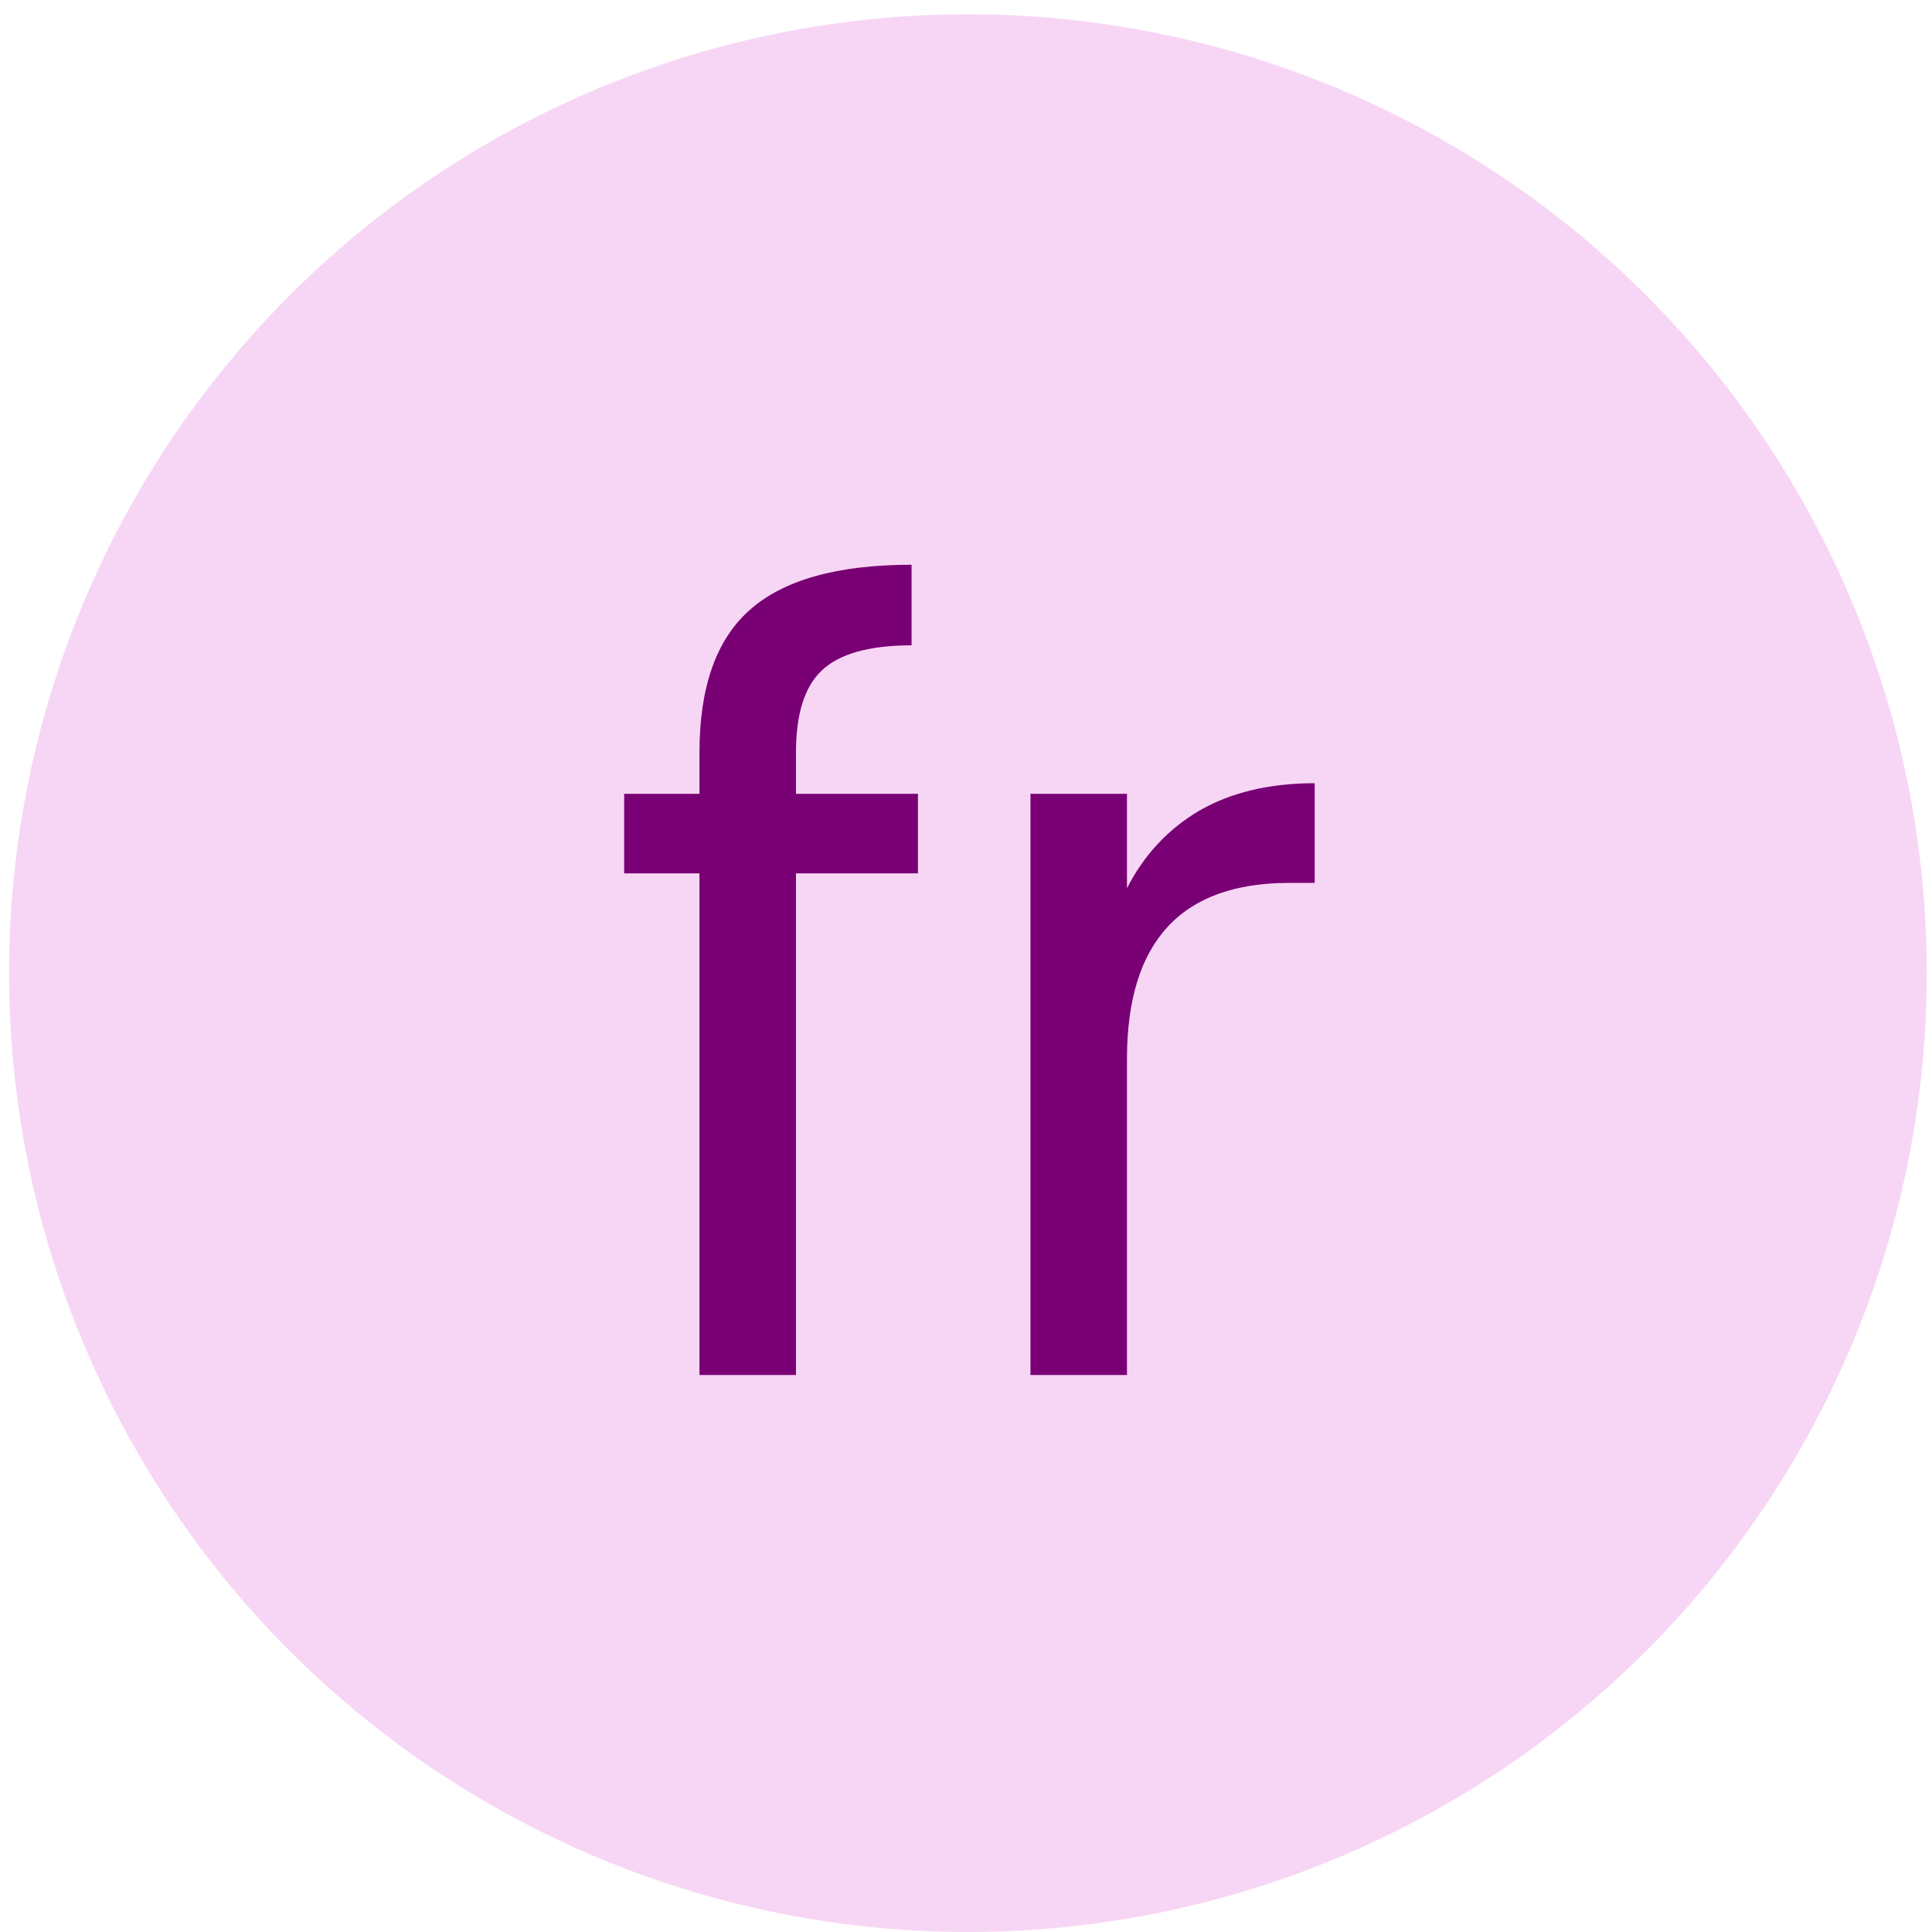 <?xml version="1.0" encoding="UTF-8"?> <svg xmlns="http://www.w3.org/2000/svg" width="130" height="130" viewBox="0 0 130 130" fill="none"><circle opacity="0.6" cx="65.129" cy="65.48" r="64.52" fill="#F1BBEF"></circle><path d="M61.766 58.767H53.559V92.522H47.065V58.767H41.998V53.414H47.065V50.631C47.065 46.254 48.183 43.067 50.419 41.069C52.703 39.023 56.342 38 61.338 38V43.424C58.483 43.424 56.461 43.995 55.272 45.136C54.13 46.231 53.559 48.062 53.559 50.631V53.414H61.766V58.767Z" fill="#790074"></path><path d="M75.832 59.766C76.974 57.53 78.591 55.793 80.684 54.556C82.825 53.319 85.418 52.701 88.463 52.701V59.409H86.75C79.471 59.409 75.832 63.358 75.832 71.255V92.522H69.338V53.414H75.832V59.766Z" fill="#790074"></path></svg> 